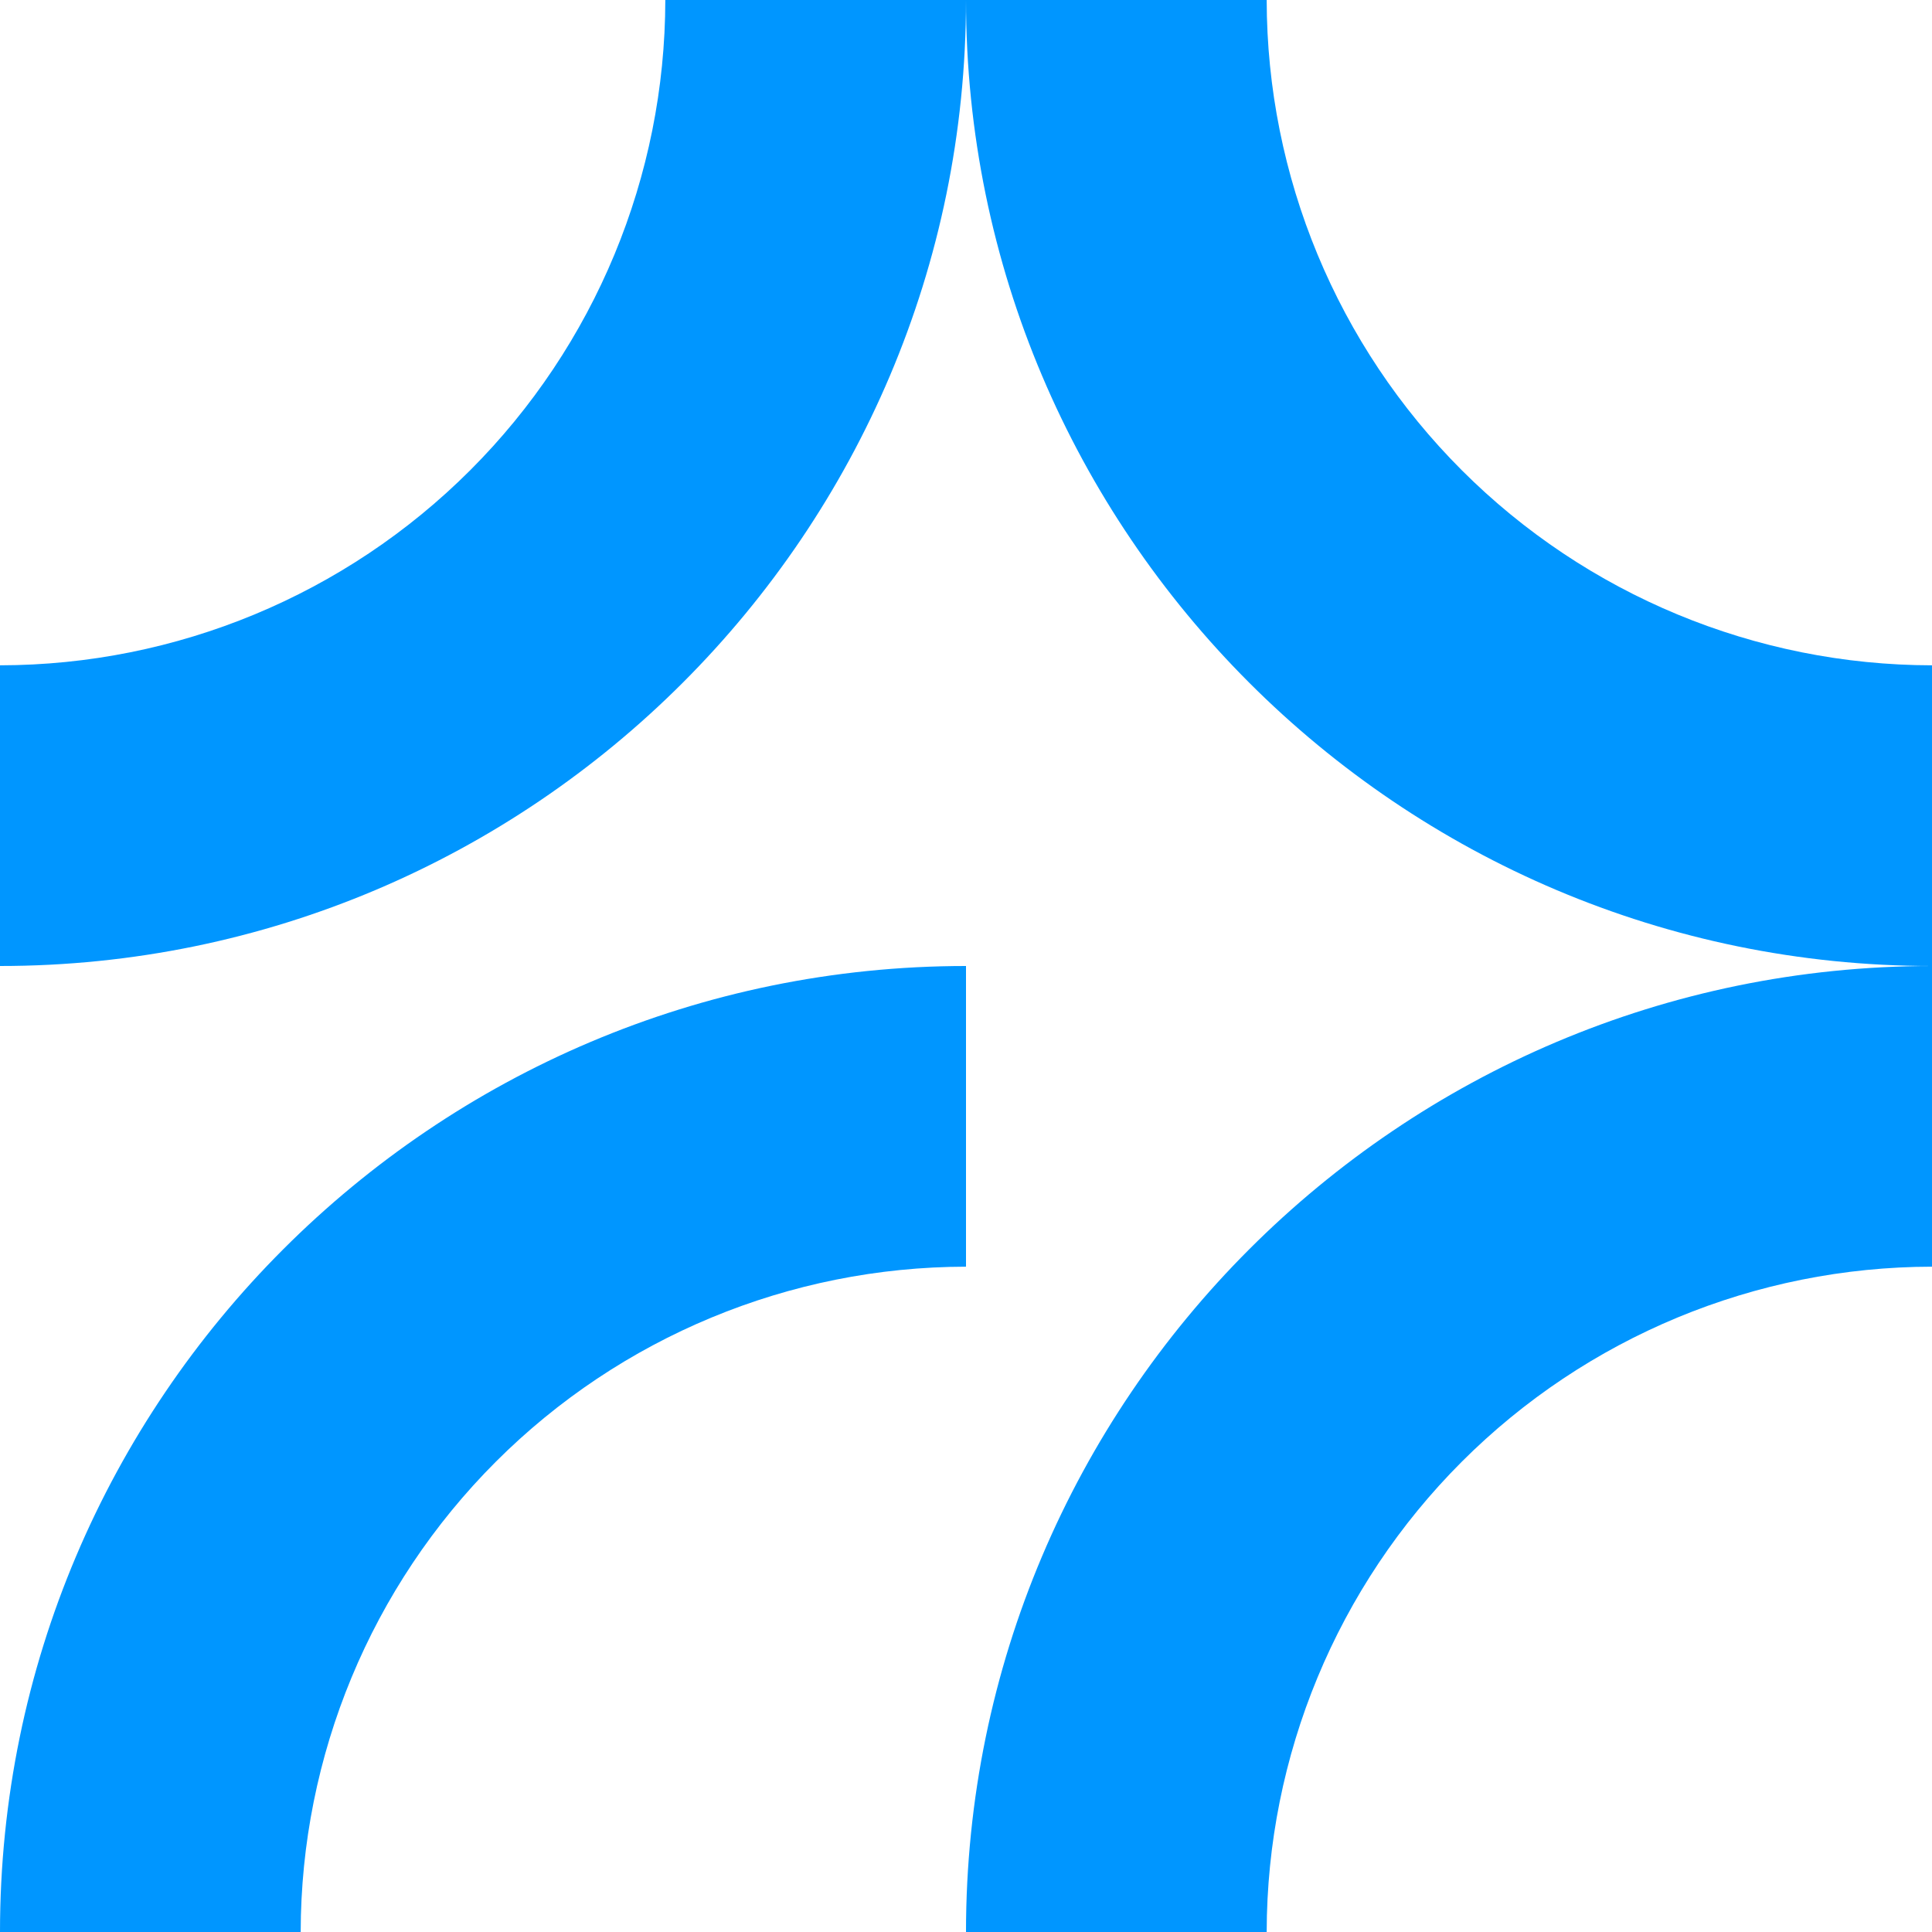 <svg width="194" height="194" viewBox="0 0 194 194" fill="none" xmlns="http://www.w3.org/2000/svg">
<g clip-path="url(#clip0_61743_17050)">
<path d="M194 66.807V97C140.514 97 97 53.486 97 0L127.193 0C127.213 17.712 134.259 34.693 146.783 47.217C159.307 59.741 176.288 66.787 194 66.807Z" fill="#0096FF"/>
<path d="M194 127.193V97C140.514 97 97 140.514 97 194H127.193C127.212 176.287 134.256 159.306 146.781 146.781C159.306 134.256 176.287 127.212 194 127.193Z" fill="#0096FF"/>
<path d="M0 66.807V97C53.486 97 97 53.486 97 0L66.807 0C66.787 17.712 59.741 34.693 47.217 47.217C34.693 59.741 17.712 66.787 0 66.807Z" fill="#0096FF"/>
<path d="M97 127.193V97C43.514 97 0 140.514 0 194H30.193C30.213 176.288 37.259 159.307 49.783 146.783C62.307 134.259 79.288 127.213 97 127.193Z" fill="#0096FF"/>
</g>
<defs>
<clipPath id="clip0_61743_17050">
<rect width="194" height="194" fill="white" transform="matrix(0 1 -1 0 194 0)"/>
</clipPath>
</defs>
</svg>
